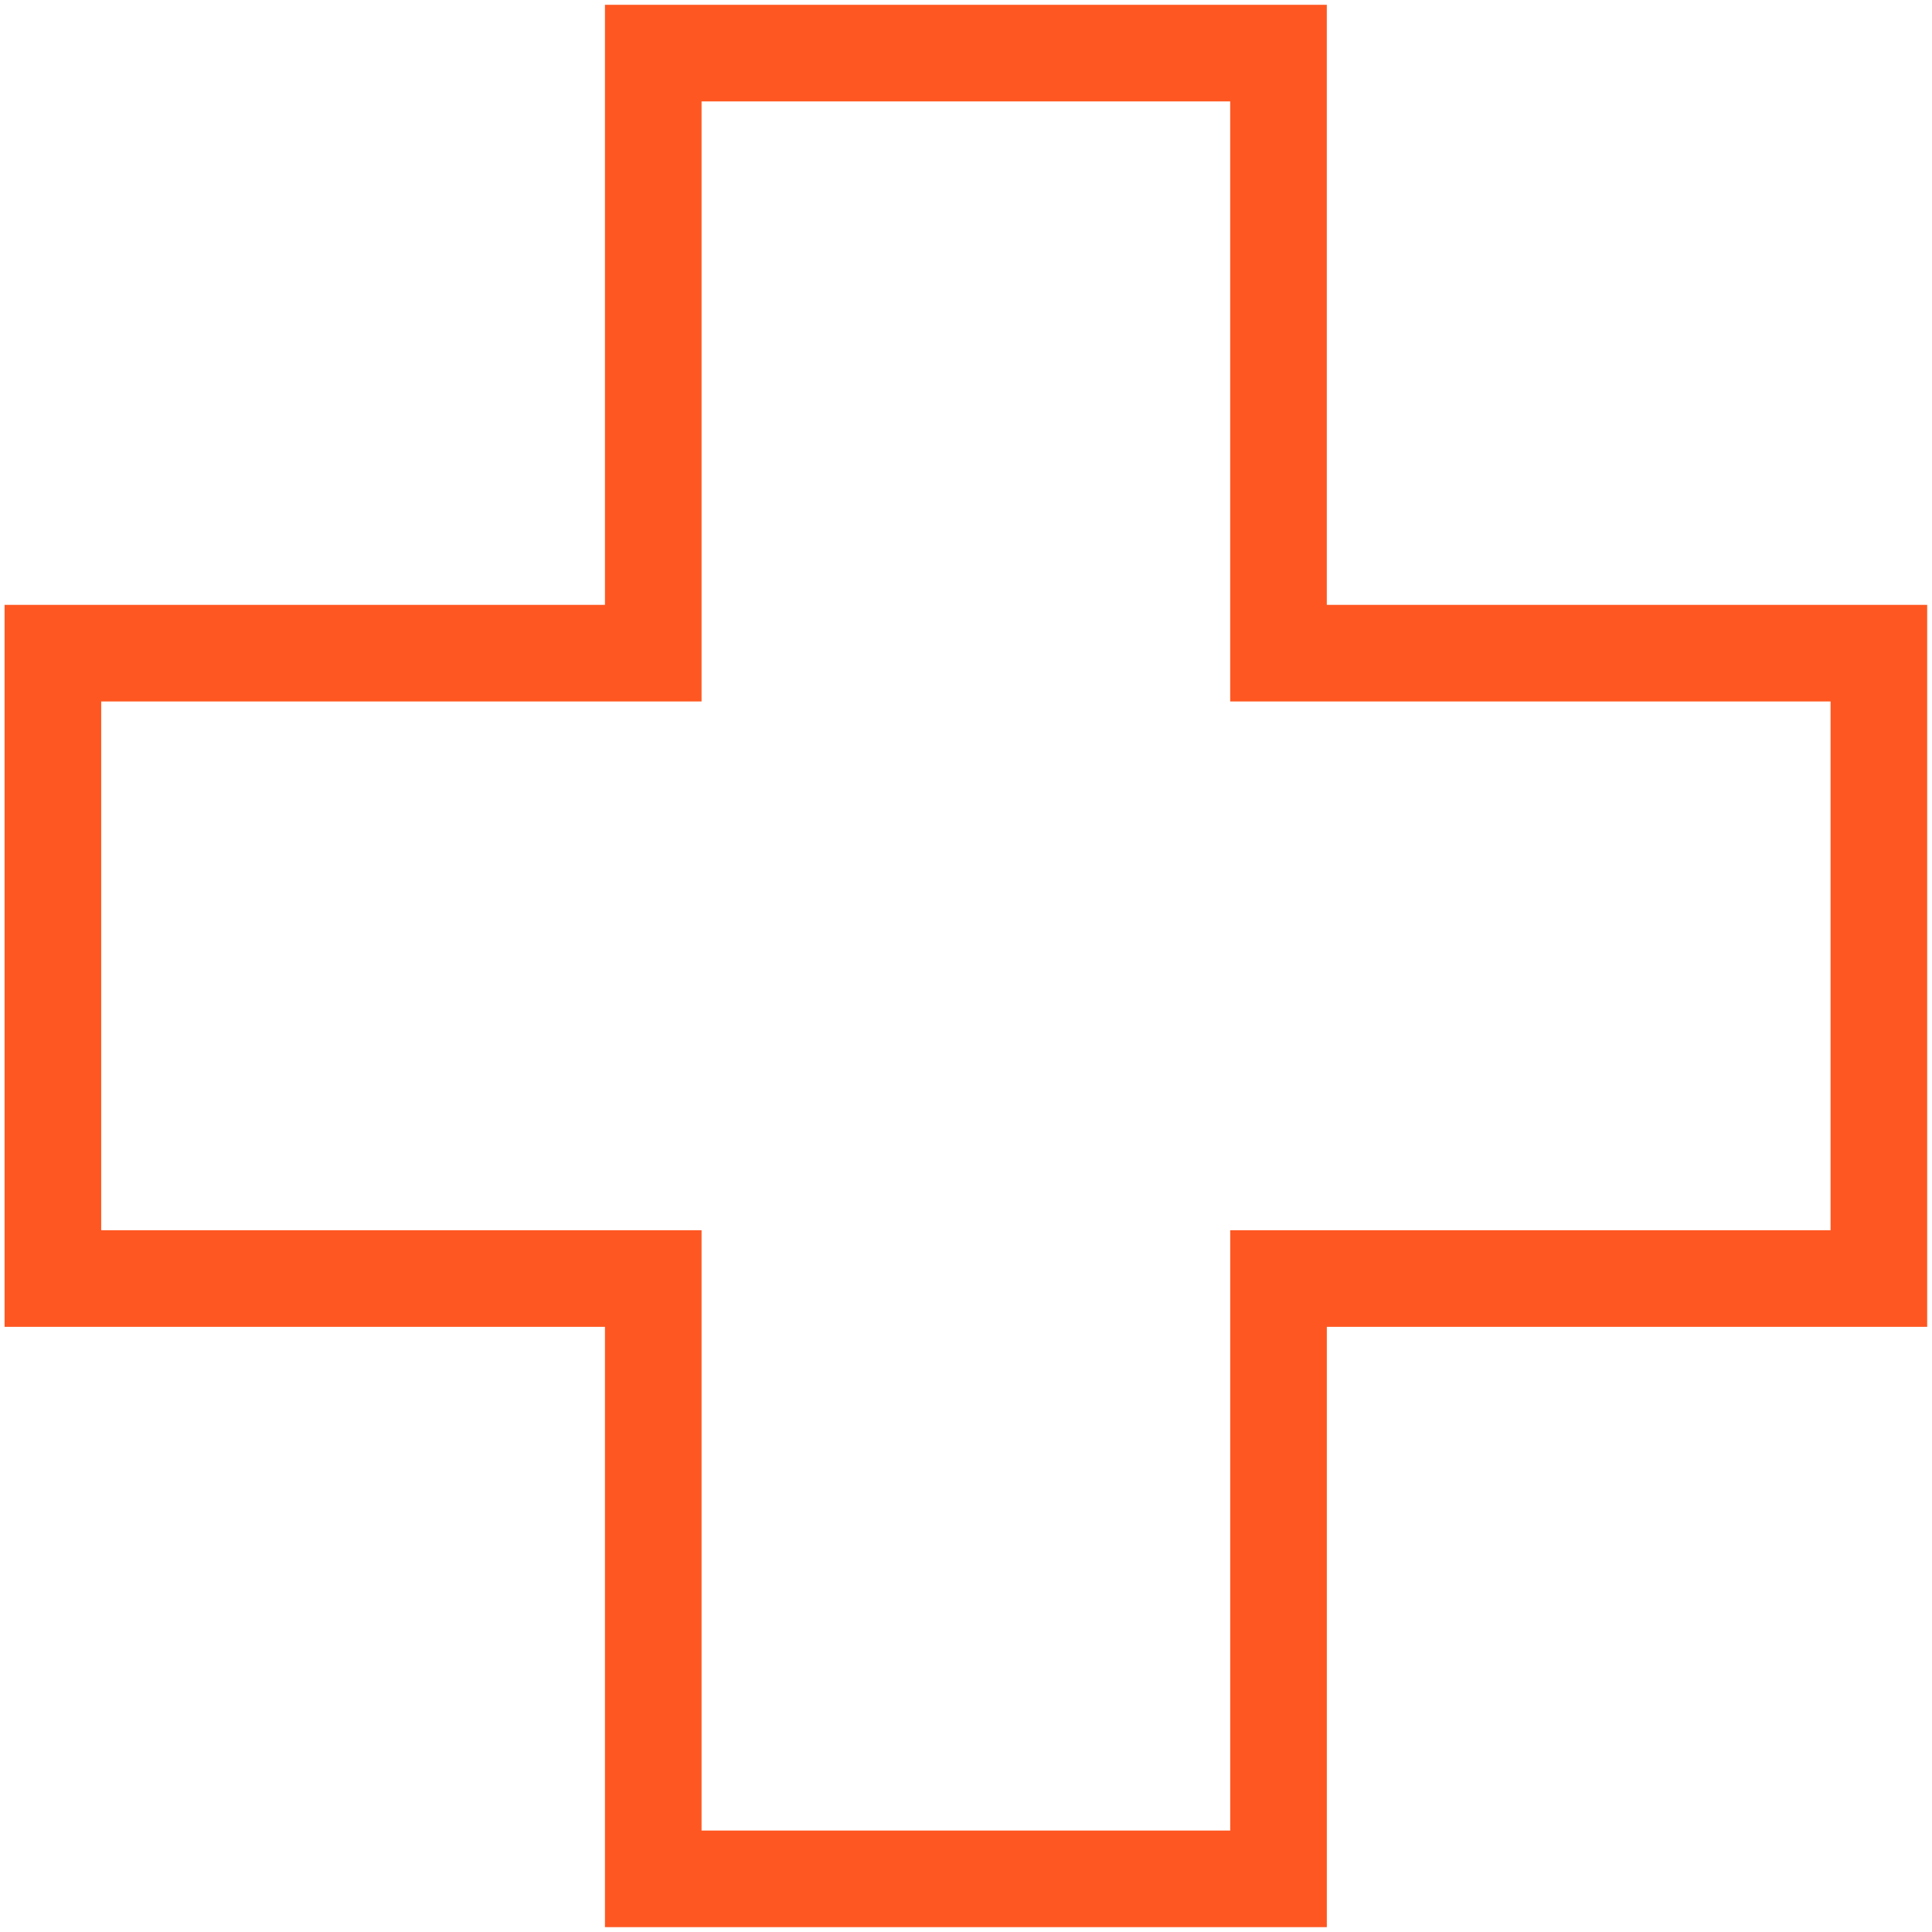 <svg xmlns="http://www.w3.org/2000/svg" xmlns:xlink="http://www.w3.org/1999/xlink" width="80" height="80" viewBox="0 0 80 80">
  <rect x="0" y="0" width="80" height="80" fill="#333333" stroke="none"/>
  <defs>
    <clipPath id="clip-path">
      <rect id="Rectangle_10" data-name="Rectangle 10" width="80.009" height="80" fill="none" stroke="#707070" stroke-width="4"/>
    </clipPath>
    <clipPath id="clip-TT-home-ico-3">
      <rect width="80" height="80"/>
    </clipPath>
  </defs>
  <g id="TT-home-ico-3" clip-path="url(#clip-TT-home-ico-3)">
    <rect width="80" height="80" fill="#fff"/>
    <g id="Group_6" data-name="Group 6" transform="translate(-0.009 0)">
      <g id="Group_5" data-name="Group 5" transform="translate(0 0)" clip-path="url(#clip-path)">
        <path id="Path_5" data-name="Path 5" d="M26.86,2h25.89V26.847h24.86V52.742H52.751V77.6H26.86V52.742H2V26.847H26.86Z" transform="translate(0.199 0.199)" fill="none" stroke="#ff5721" stroke-width="4"/>
      </g>
    </g>
  </g>
</svg>
